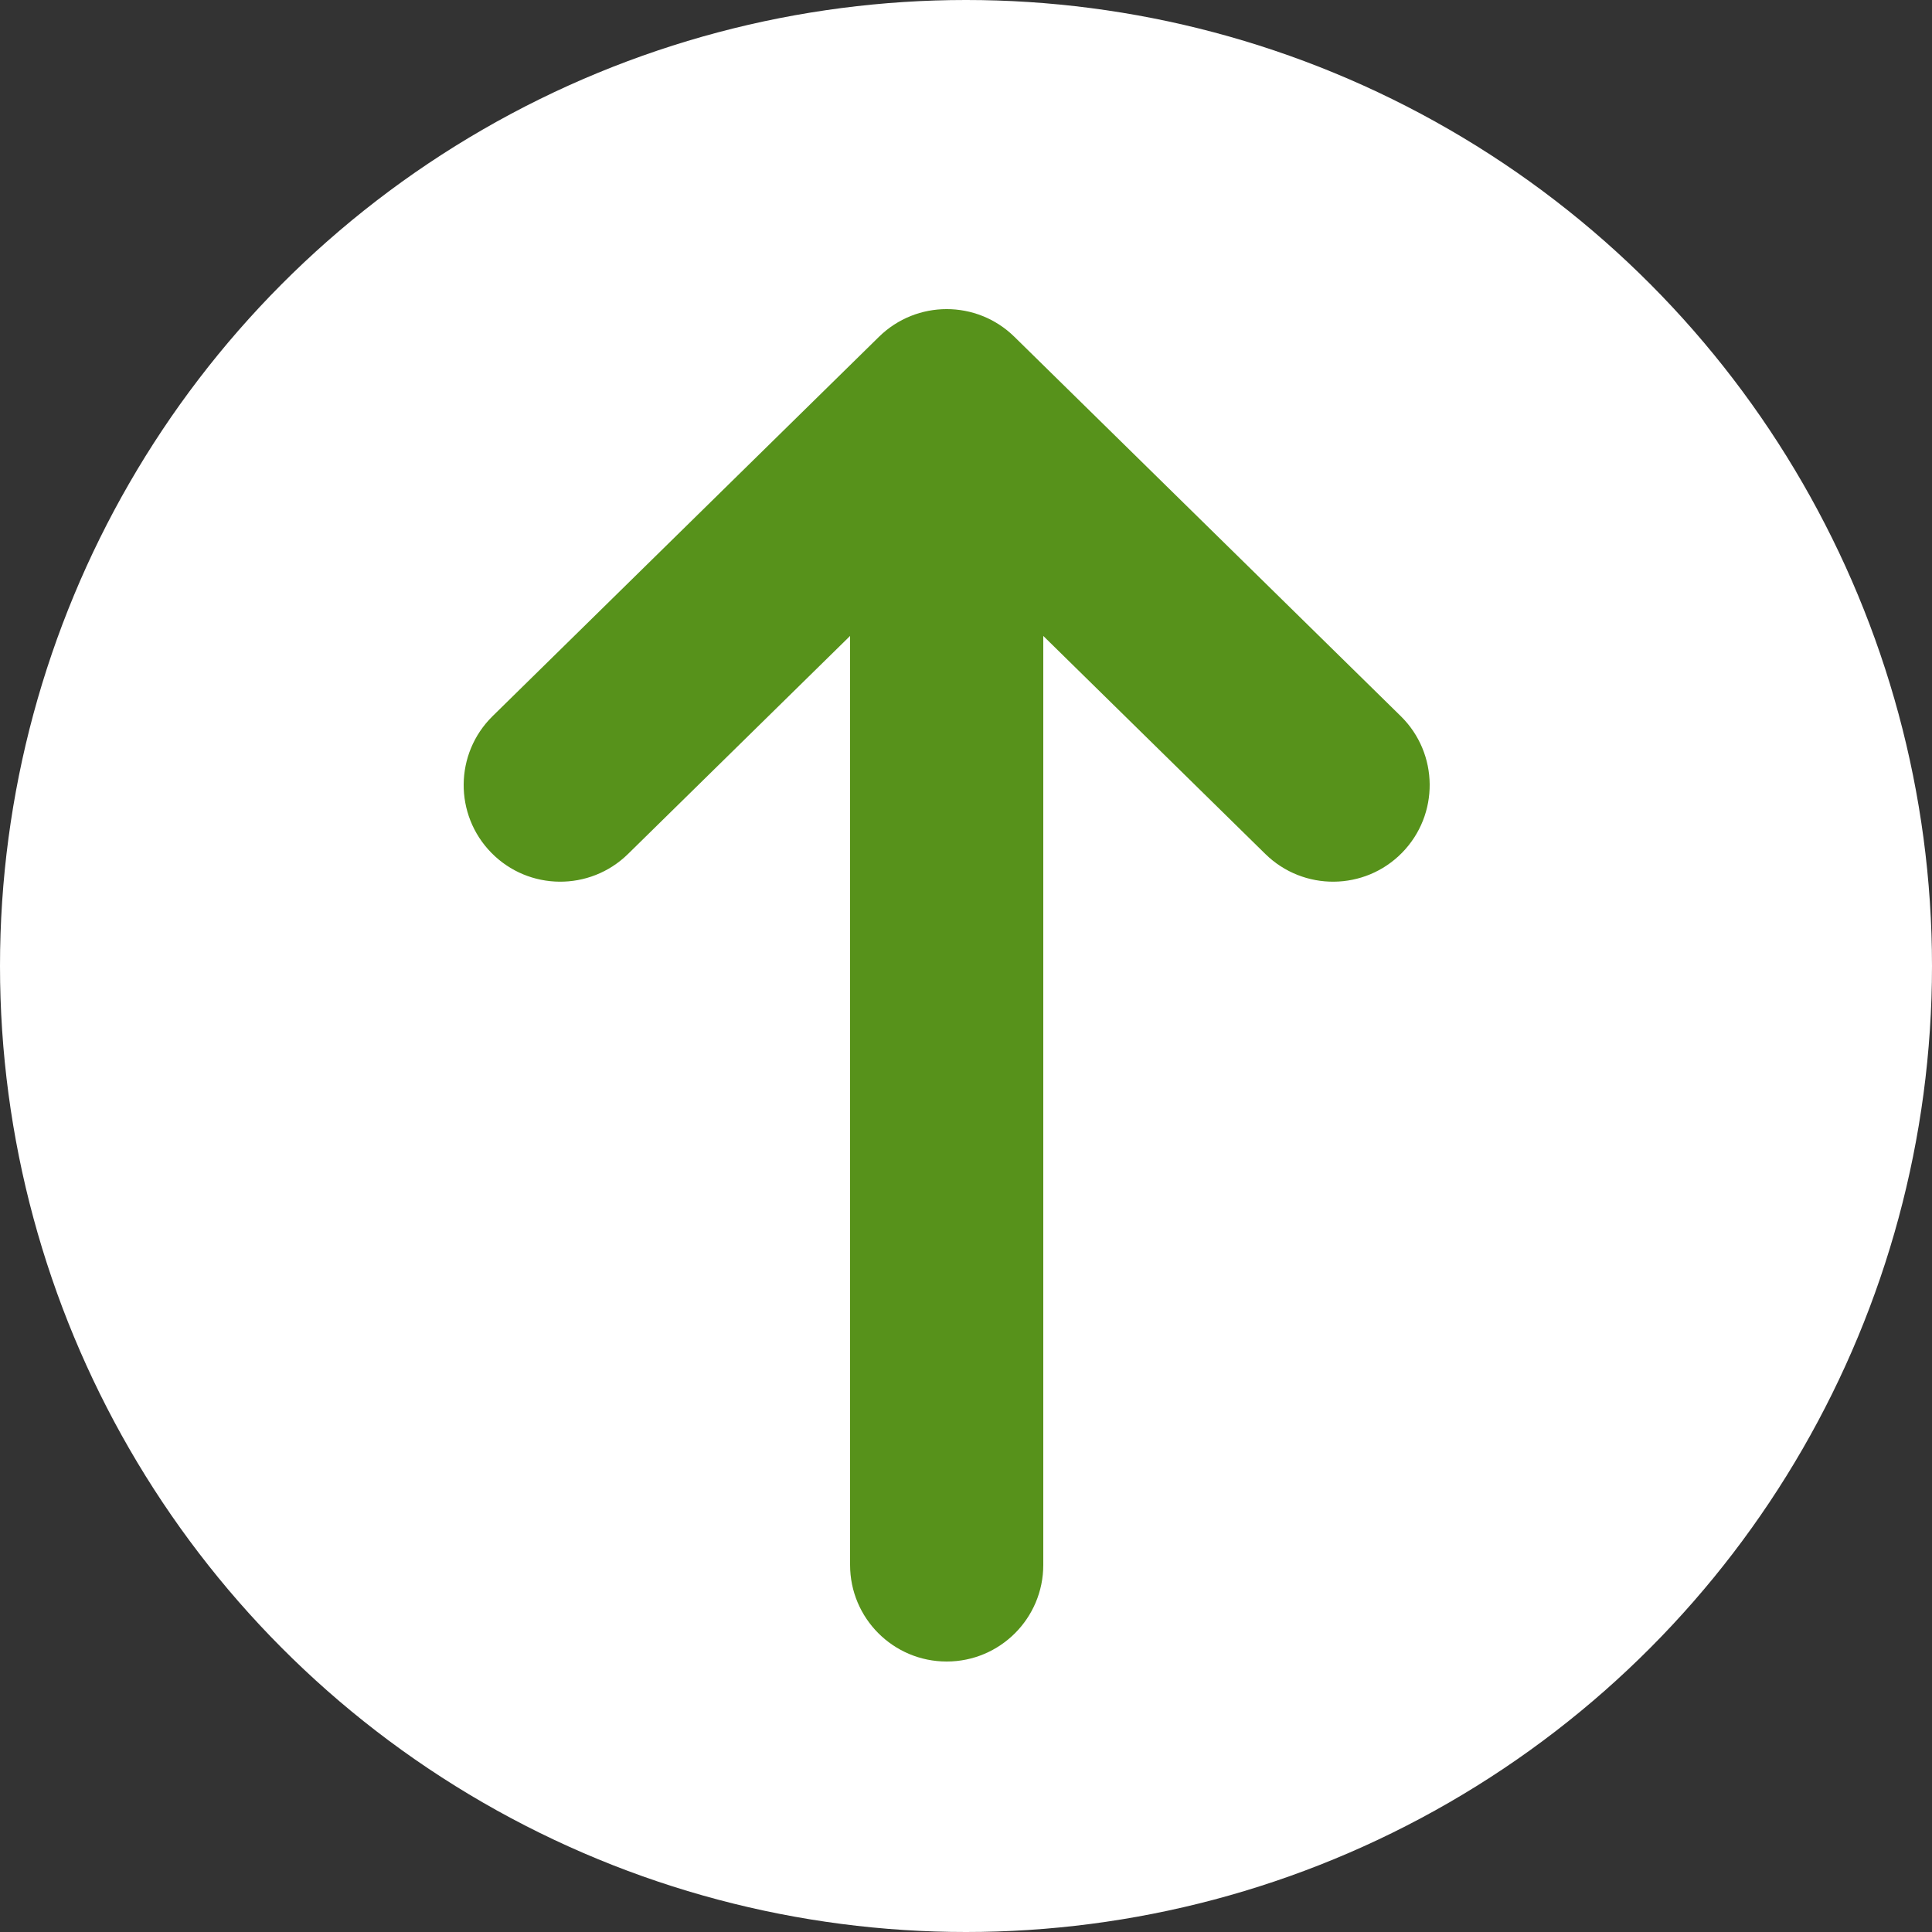 <svg width="50" height="50" viewBox="0 0 50 50" fill="none" xmlns="http://www.w3.org/2000/svg">
<rect x="0" y="0" width="50" height="50" fill="#333333" stroke="none"/>
<circle cx="25" cy="25" r="25" fill="white"/>
<path fill-rule="evenodd" clip-rule="evenodd" d="M22.748 8.716C23.721 7.761 25.279 7.761 26.252 8.716L36.252 18.534C37.237 19.502 37.251 21.084 36.284 22.07C35.317 23.055 33.734 23.069 32.748 22.102L27 16.458V40.5C27 41.881 25.881 43 24.5 43C23.119 43 22 41.881 22 40.5V16.458L16.252 22.102C15.266 23.069 13.683 23.055 12.716 22.07C11.749 21.084 11.763 19.502 12.748 18.534L22.748 8.716Z" fill="#57921B"/>
</svg>
